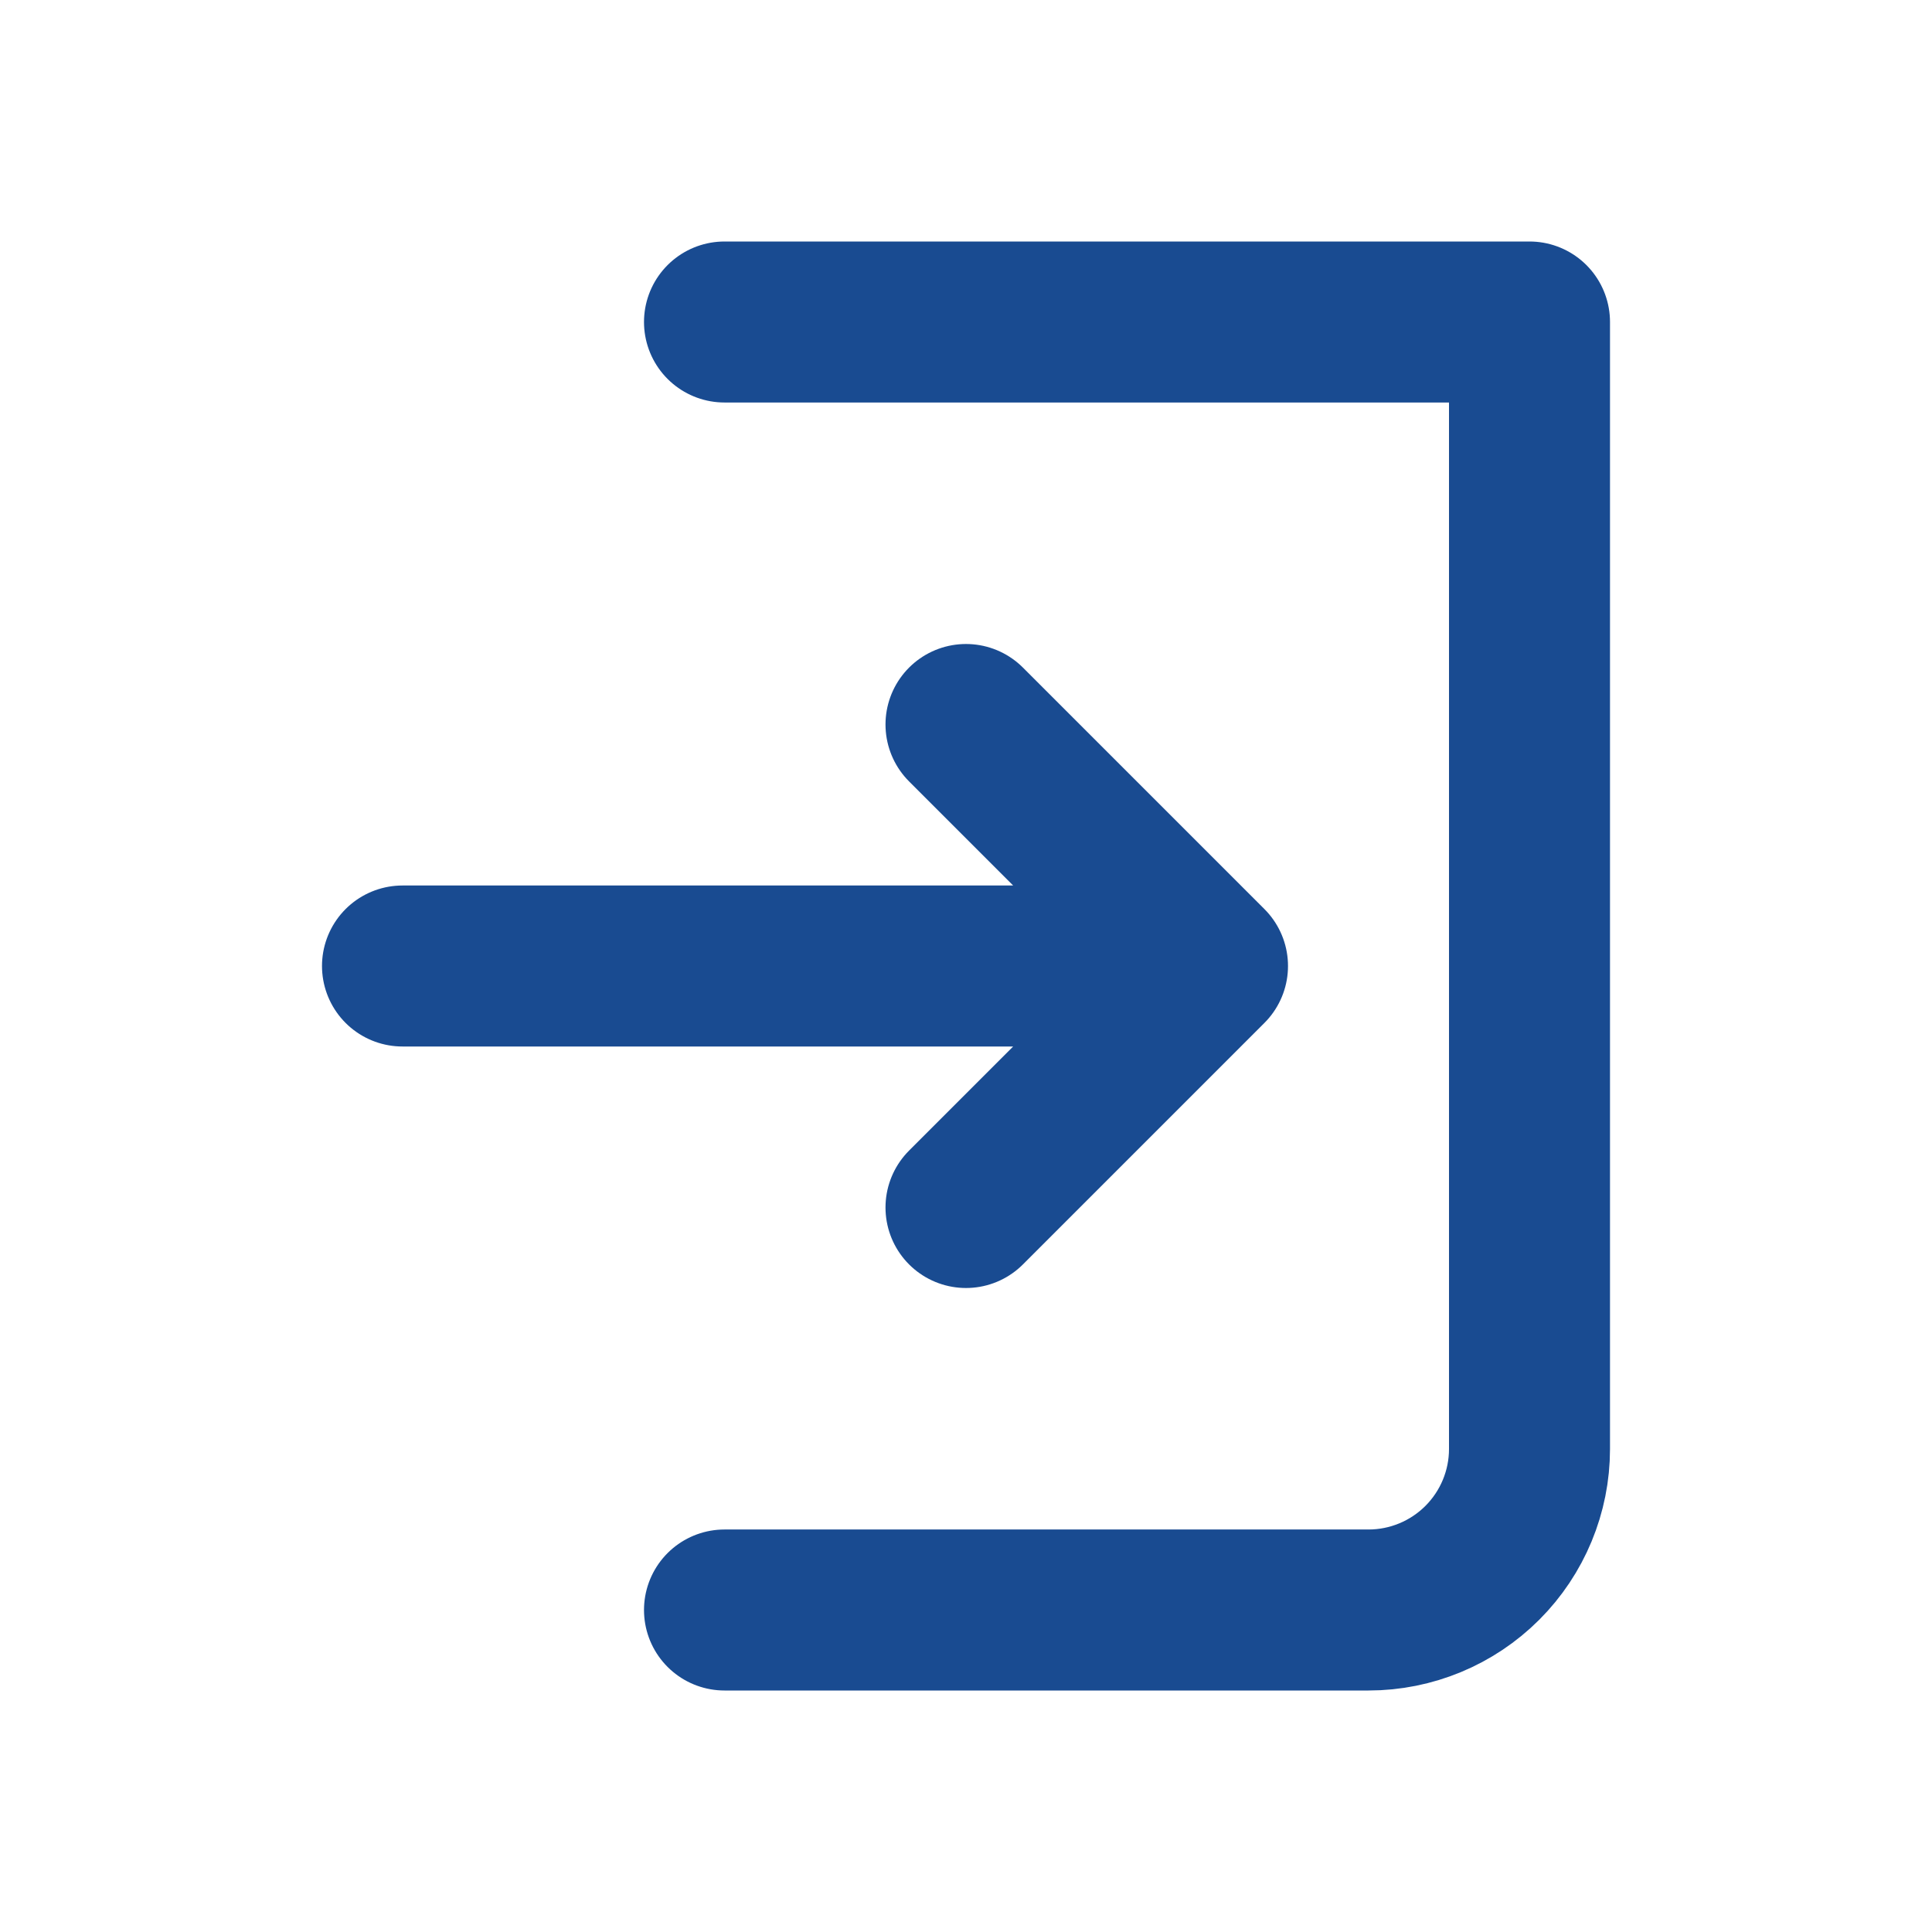 <svg preserveAspectRatio="none" width="100%" height="100%" overflow="visible" style="display: block;" viewBox="0 0 24 24" fill="none" xmlns="http://www.w3.org/2000/svg">
<g id="iconamoon:enter-duotone">
<path id="Vector" d="M9 4H19V18C19 18.53 18.789 19.039 18.414 19.414C18.039 19.789 17.53 20 17 20H9M12 15L15 12M15 12L12 9M15 12H5" stroke="#194B91" stroke-width="2" stroke-linecap="round" stroke-linejoin="round"/>
</g>
</svg>
